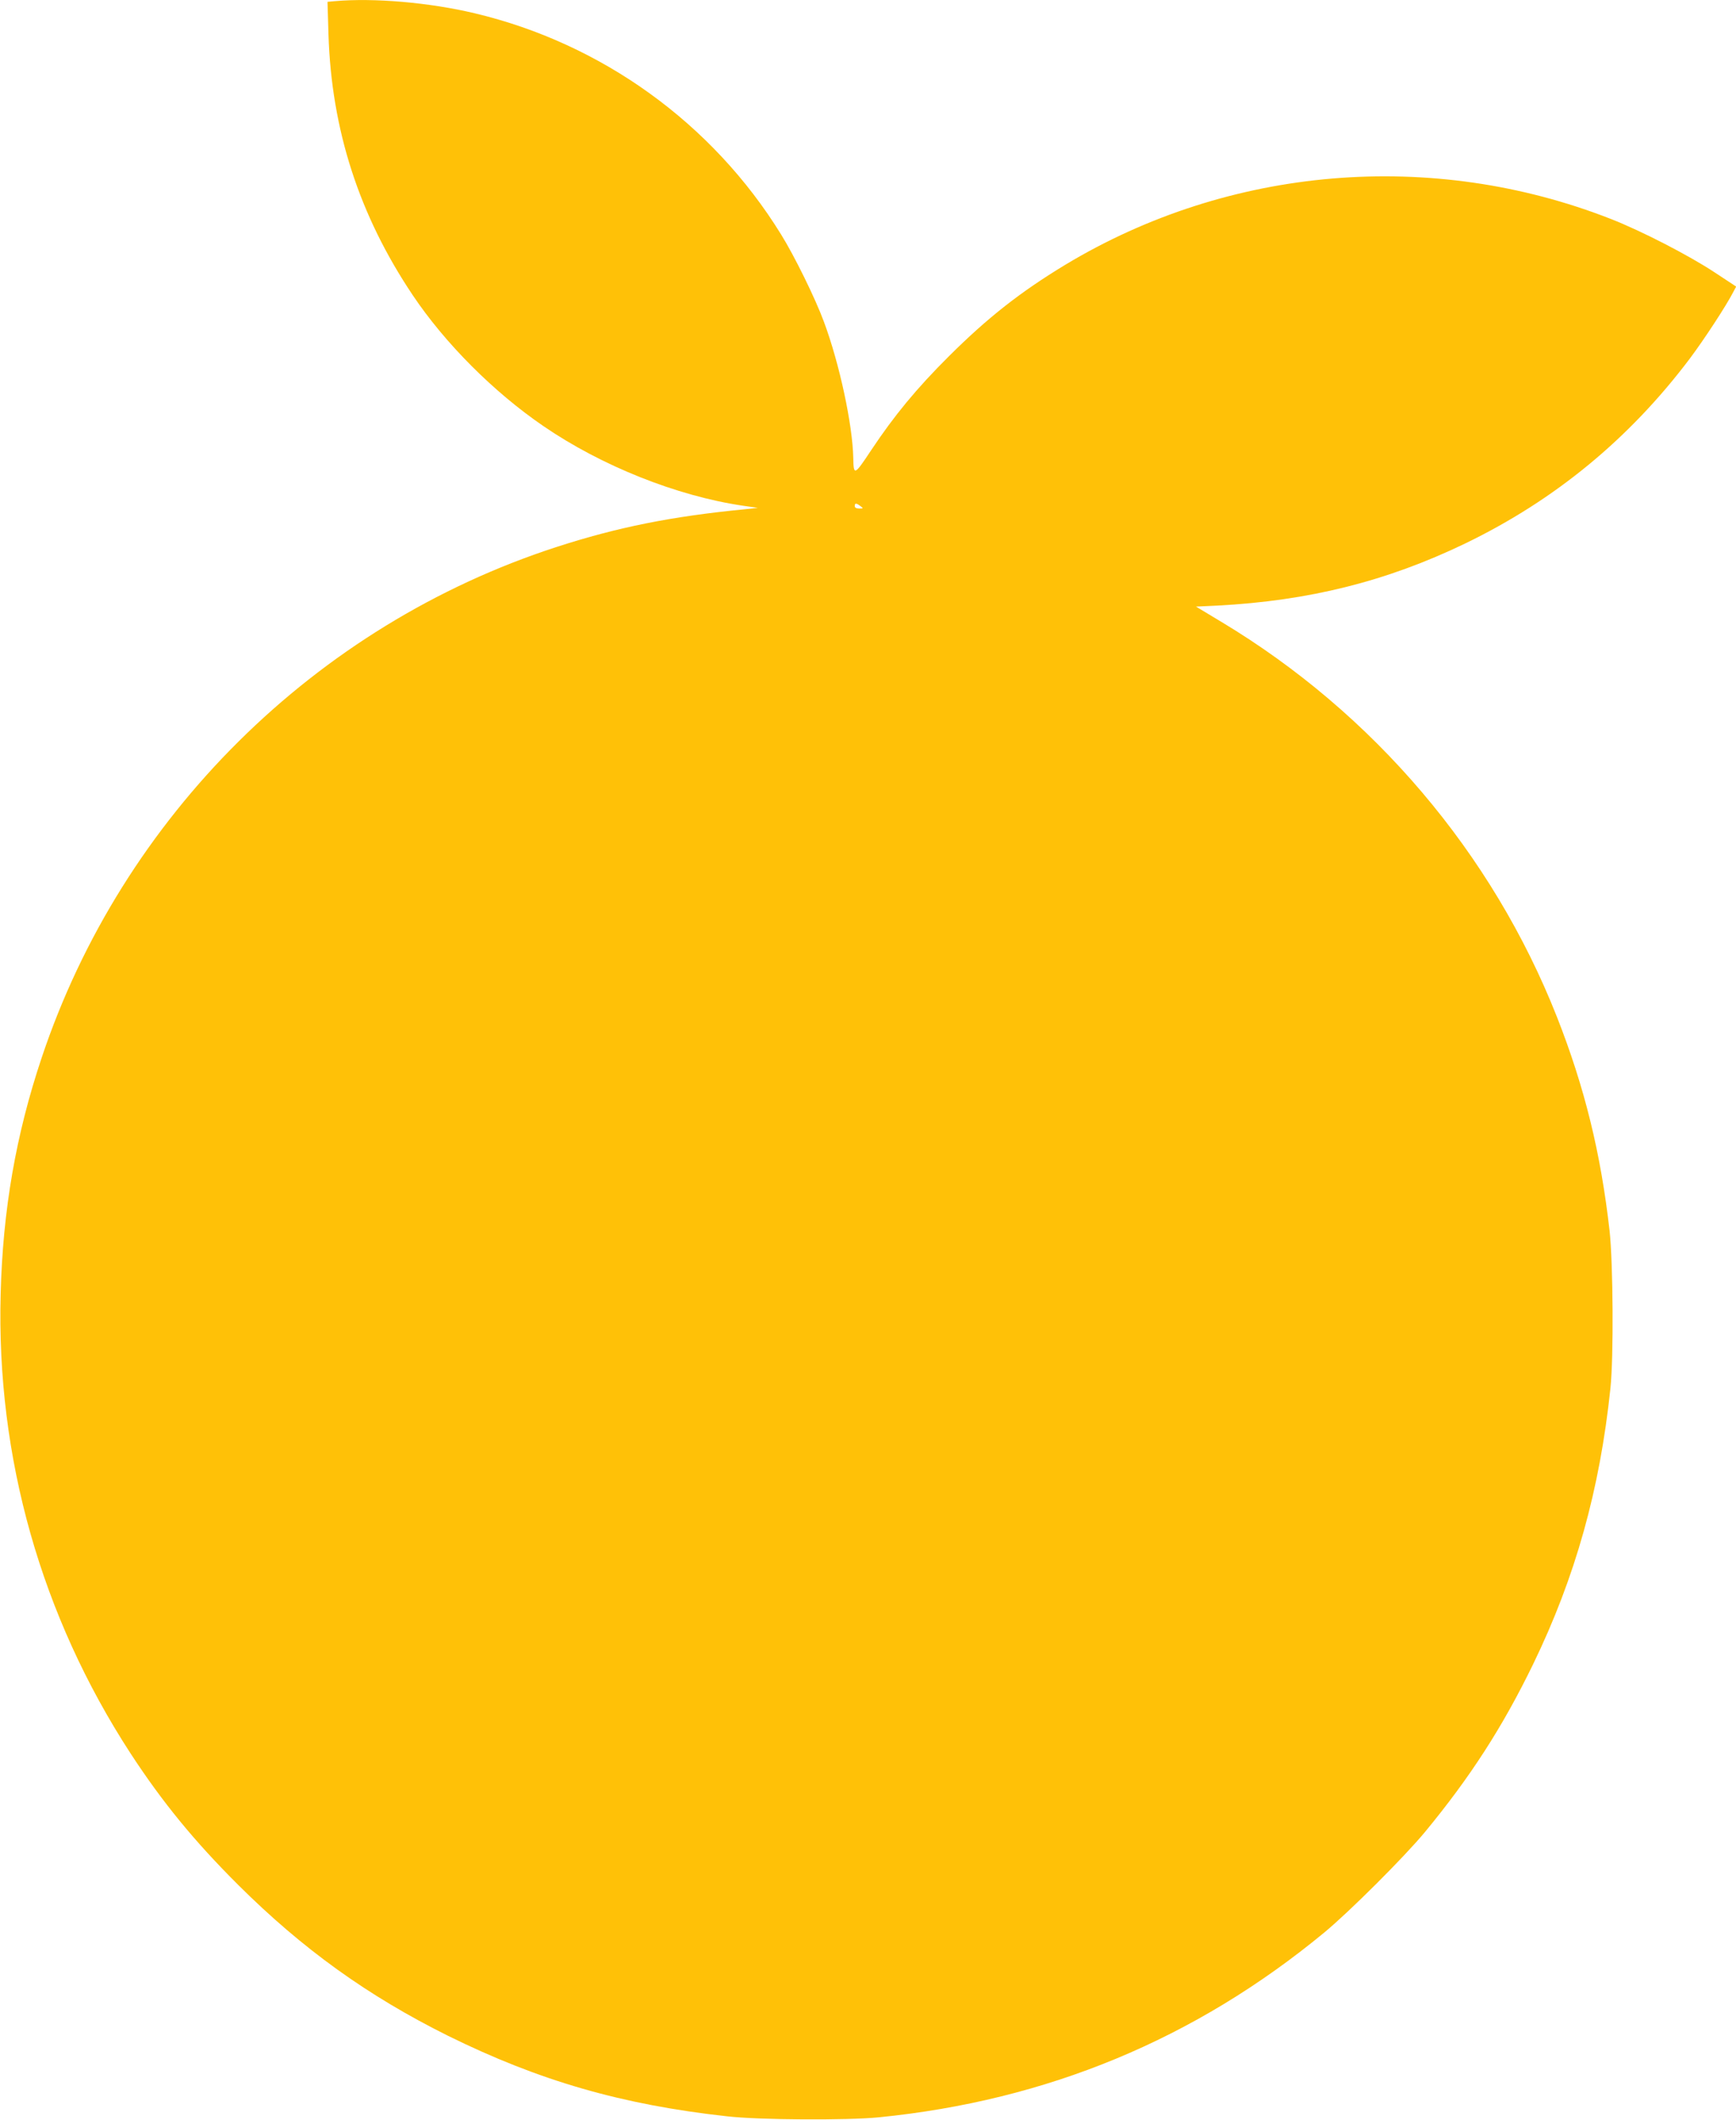 <?xml version="1.0" standalone="no"?>
<!DOCTYPE svg PUBLIC "-//W3C//DTD SVG 20010904//EN"
 "http://www.w3.org/TR/2001/REC-SVG-20010904/DTD/svg10.dtd">
<svg version="1.0" xmlns="http://www.w3.org/2000/svg"
 width="1048pt" height="1280pt" viewBox="0 0 1048 1280"
 preserveAspectRatio="xMidYMid meet">
<g transform="translate(0,1280) scale(0.1,-0.1)"
fill="#ffc107" stroke="none">
<path d="M2021 12793 l-44 -4 6 -197 c18 -575 185 -1091 508 -1573 195 -291
488 -585 789 -791 350 -240 805 -422 1205 -481 l90 -13 -75 -8 c-445 -43 -773
-109 -1140 -228 -1458 -473 -2623 -1628 -3109 -3085 -155 -463 -234 -918 -247
-1423 -27 -988 245 -1946 784 -2775 192 -294 384 -529 651 -795 389 -387 783
-670 1266 -910 549 -271 1049 -416 1685 -486 194 -22 721 -25 915 -6 1015 101
1909 471 2690 1116 151 125 482 455 607 606 274 332 469 634 654 1015 254 524
402 1052 466 1665 20 188 16 754 -5 948 -53 470 -151 869 -318 1293 -390 989
-1107 1833 -2026 2385 l-153 92 127 6 c554 29 1023 146 1498 375 542 262 991
632 1356 1116 89 119 221 321 263 403 l17 32 -132 87 c-155 102 -440 249 -624
321 -1079 423 -2303 321 -3295 -277 -269 -163 -467 -318 -701 -551 -196 -195
-331 -359 -470 -568 -102 -154 -106 -155 -108 -46 -4 199 -83 569 -177 821
-50 137 -178 398 -259 528 -414 671 -1083 1153 -1850 1335 -273 65 -608 94
-844 73z m3173 -3048 c19 -14 19 -15 -7 -15 -17 0 -27 5 -27 15 0 19 9 19 34
0z"/>
</g>
</svg>
